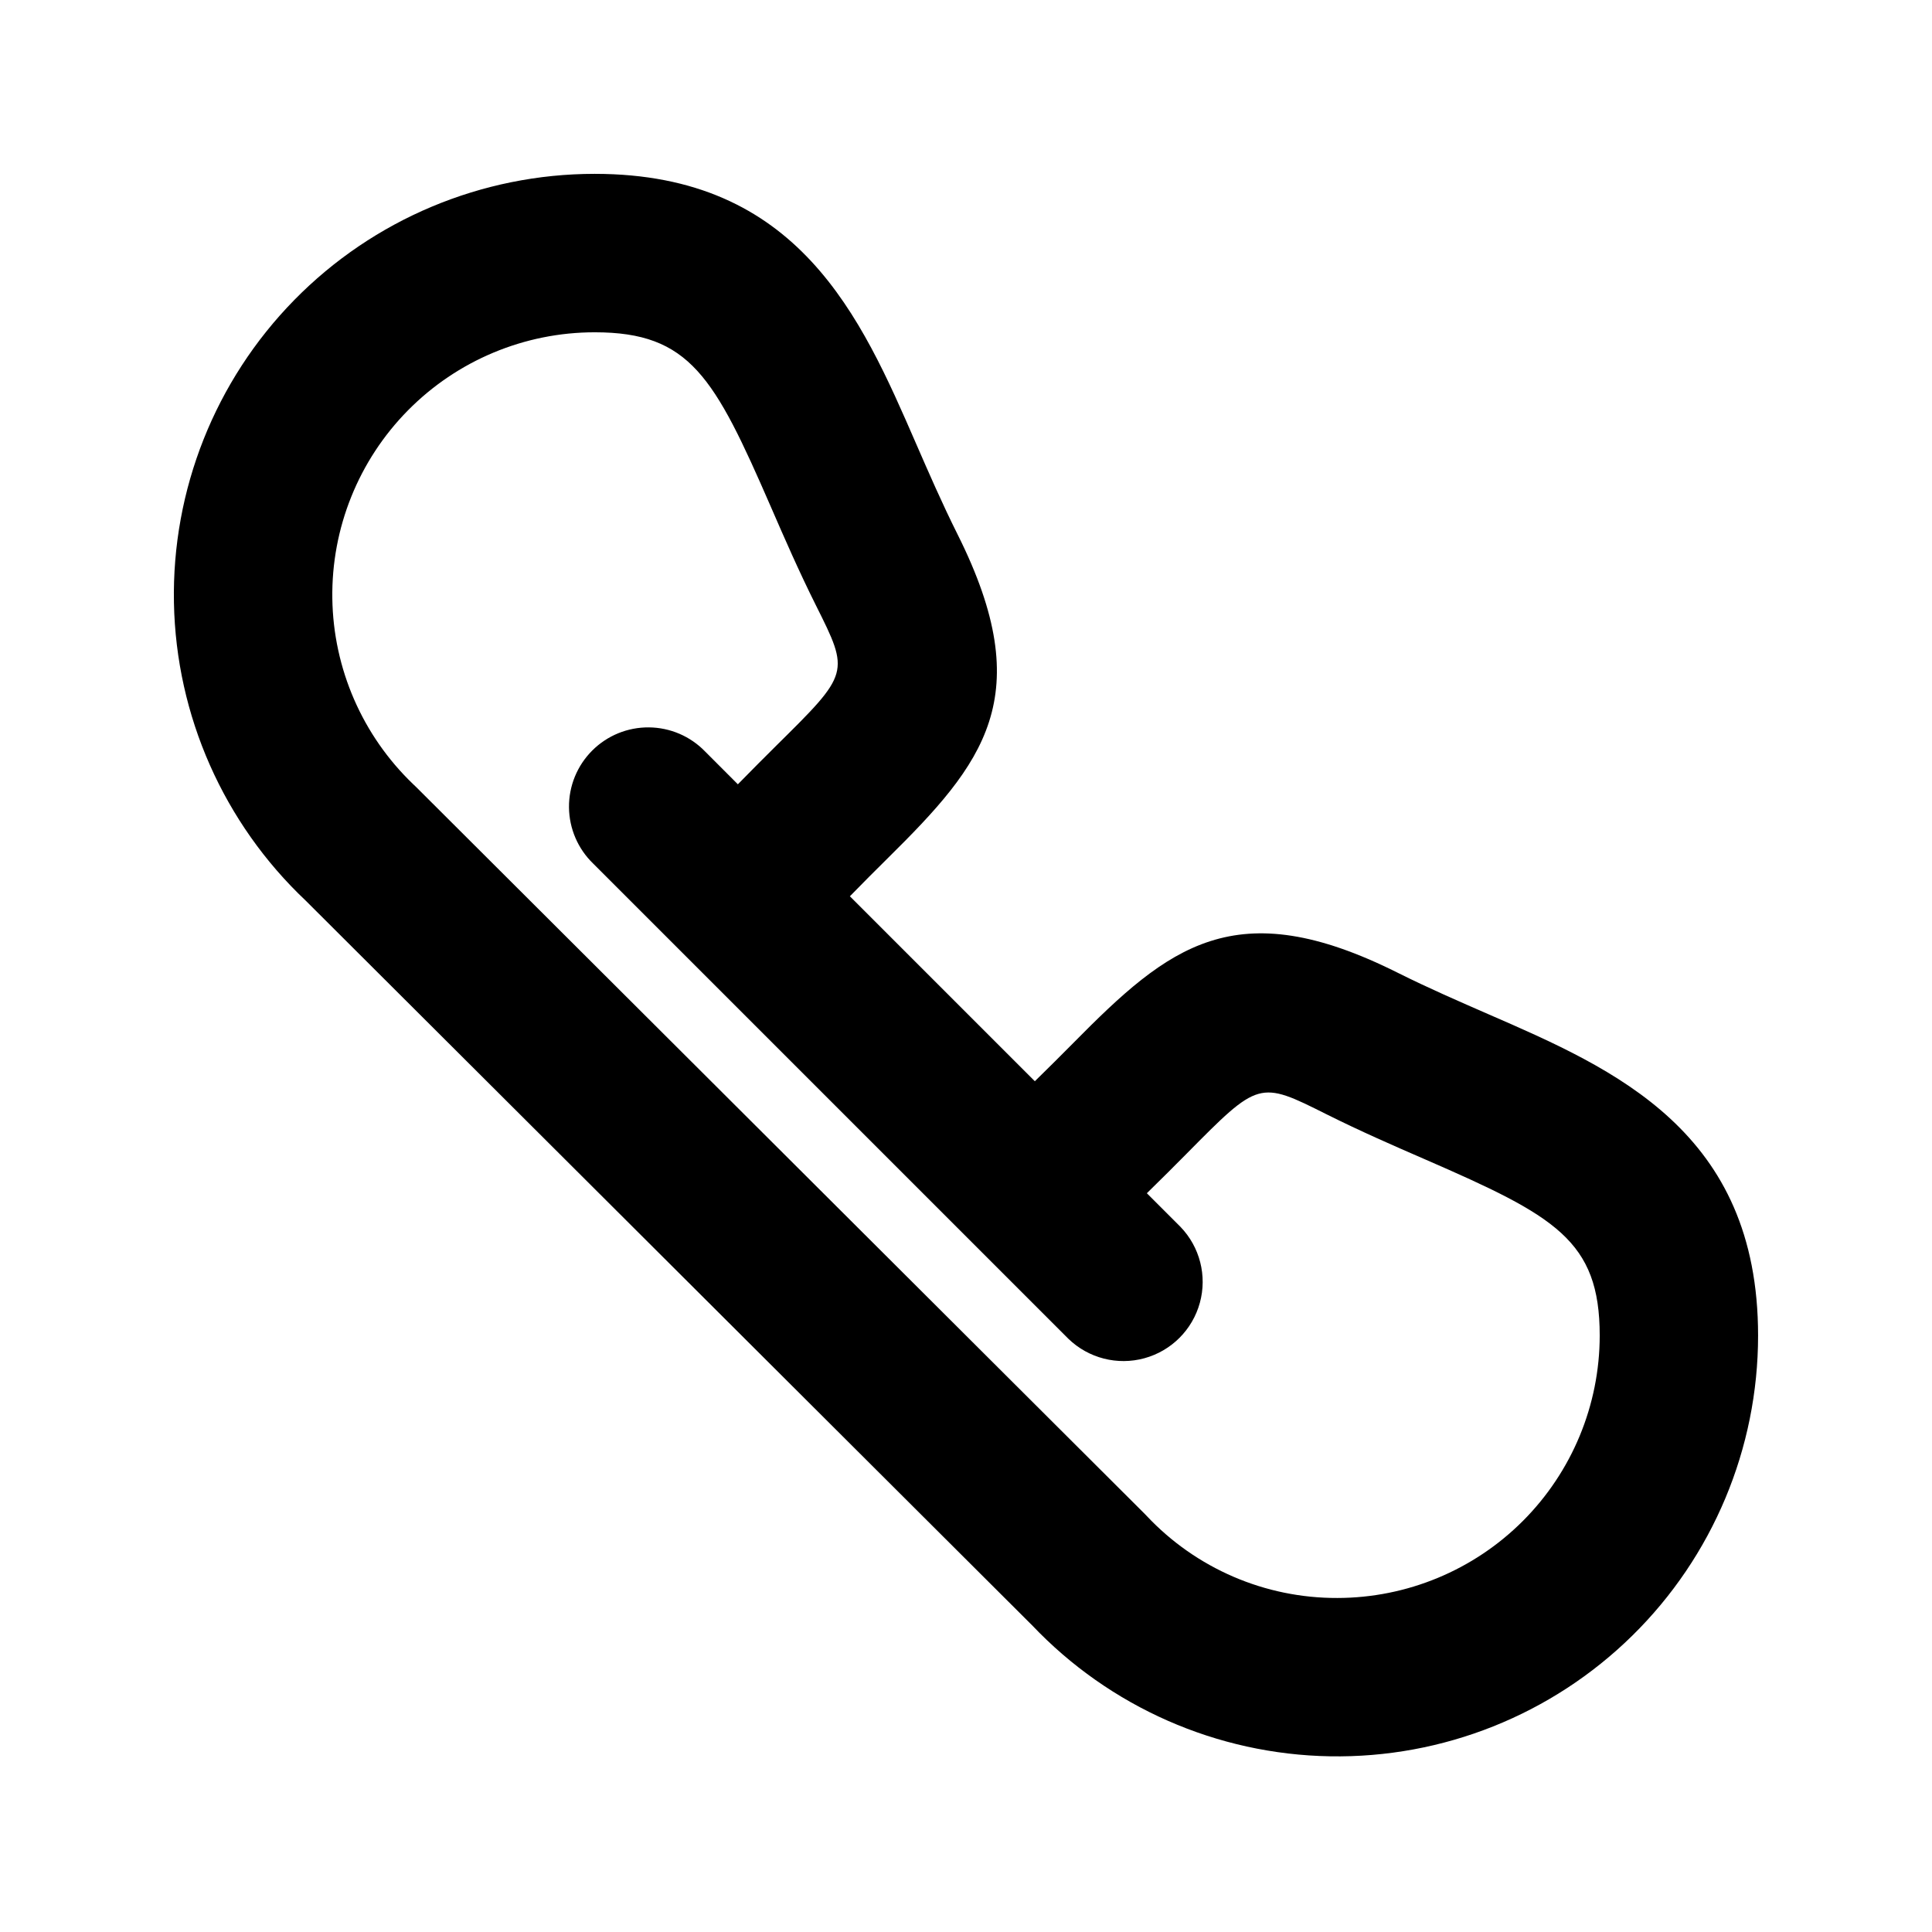 <?xml version="1.0" encoding="UTF-8"?>
<!-- Uploaded to: SVG Repo, www.svgrepo.com, Generator: SVG Repo Mixer Tools -->
<svg fill="#000000" width="800px" height="800px" version="1.1" viewBox="144 144 512 512" xmlns="http://www.w3.org/2000/svg">
 <path d="m538.49 412.8c-7.688-3.359-15.816-6.879-24.141-11.039-42.988-21.504-60.641-6.949-85.844 18.574-3.148 3.18-6.609 6.637-10.262 10.203l-49.016-49.016c3.477-3.57 6.871-6.961 9.984-10.035 25.512-25.215 40.066-42.855 18.57-85.844-4.16-8.32-7.688-16.453-11.039-24.141-14.562-33.484-31.086-71.43-85.145-71.43-29.949 0.004-58.637 12.051-79.609 33.43-20.973 21.383-32.465 50.297-31.891 80.242 0.574 29.941 13.168 58.398 34.941 78.957l192.46 192h0.004c20.59 21.699 49.035 34.219 78.945 34.738 29.91 0.523 58.777-10.992 80.113-31.961 21.336-20.965 33.352-49.625 33.352-79.539 0-54.059-37.945-70.582-71.43-85.145zm-40.078 154.68c-19.141 0.066-37.449-7.82-50.551-21.773l-0.453-0.473-193.14-192.68c-0.258-0.258-0.523-0.512-0.801-0.758h0.004c-13.434-12.883-21.141-30.609-21.402-49.223-0.258-18.609 6.953-36.547 20.02-49.797 13.07-13.254 30.902-20.715 49.516-20.715 25.254 0 31.711 11.867 46.66 46.207 3.617 8.332 7.461 17.137 11.965 26.16 8.969 17.926 8.969 17.926-10.539 37.207-3.023 2.992-6.555 6.547-10.148 10.211l-8.664-8.676c-3.91-4.051-9.285-6.359-14.918-6.406-5.629-0.051-11.043 2.164-15.023 6.148-3.984 3.981-6.199 9.395-6.148 15.023 0.047 5.633 2.359 11.008 6.406 14.918l125.95 125.95c5.332 5.148 12.984 7.106 20.133 5.144 7.152-1.961 12.734-7.543 14.695-14.695 1.961-7.148 0.004-14.801-5.144-20.133l-8.902-8.902c3.766-3.684 7.379-7.281 10.438-10.379 19.277-19.504 19.289-19.504 37.207-10.527 9.027 4.512 17.828 8.344 26.16 11.965 34.34 14.953 46.207 21.41 46.207 46.668-0.016 18.434-7.348 36.105-20.383 49.145-13.035 13.035-30.707 20.367-49.141 20.391z"/>
</svg>
